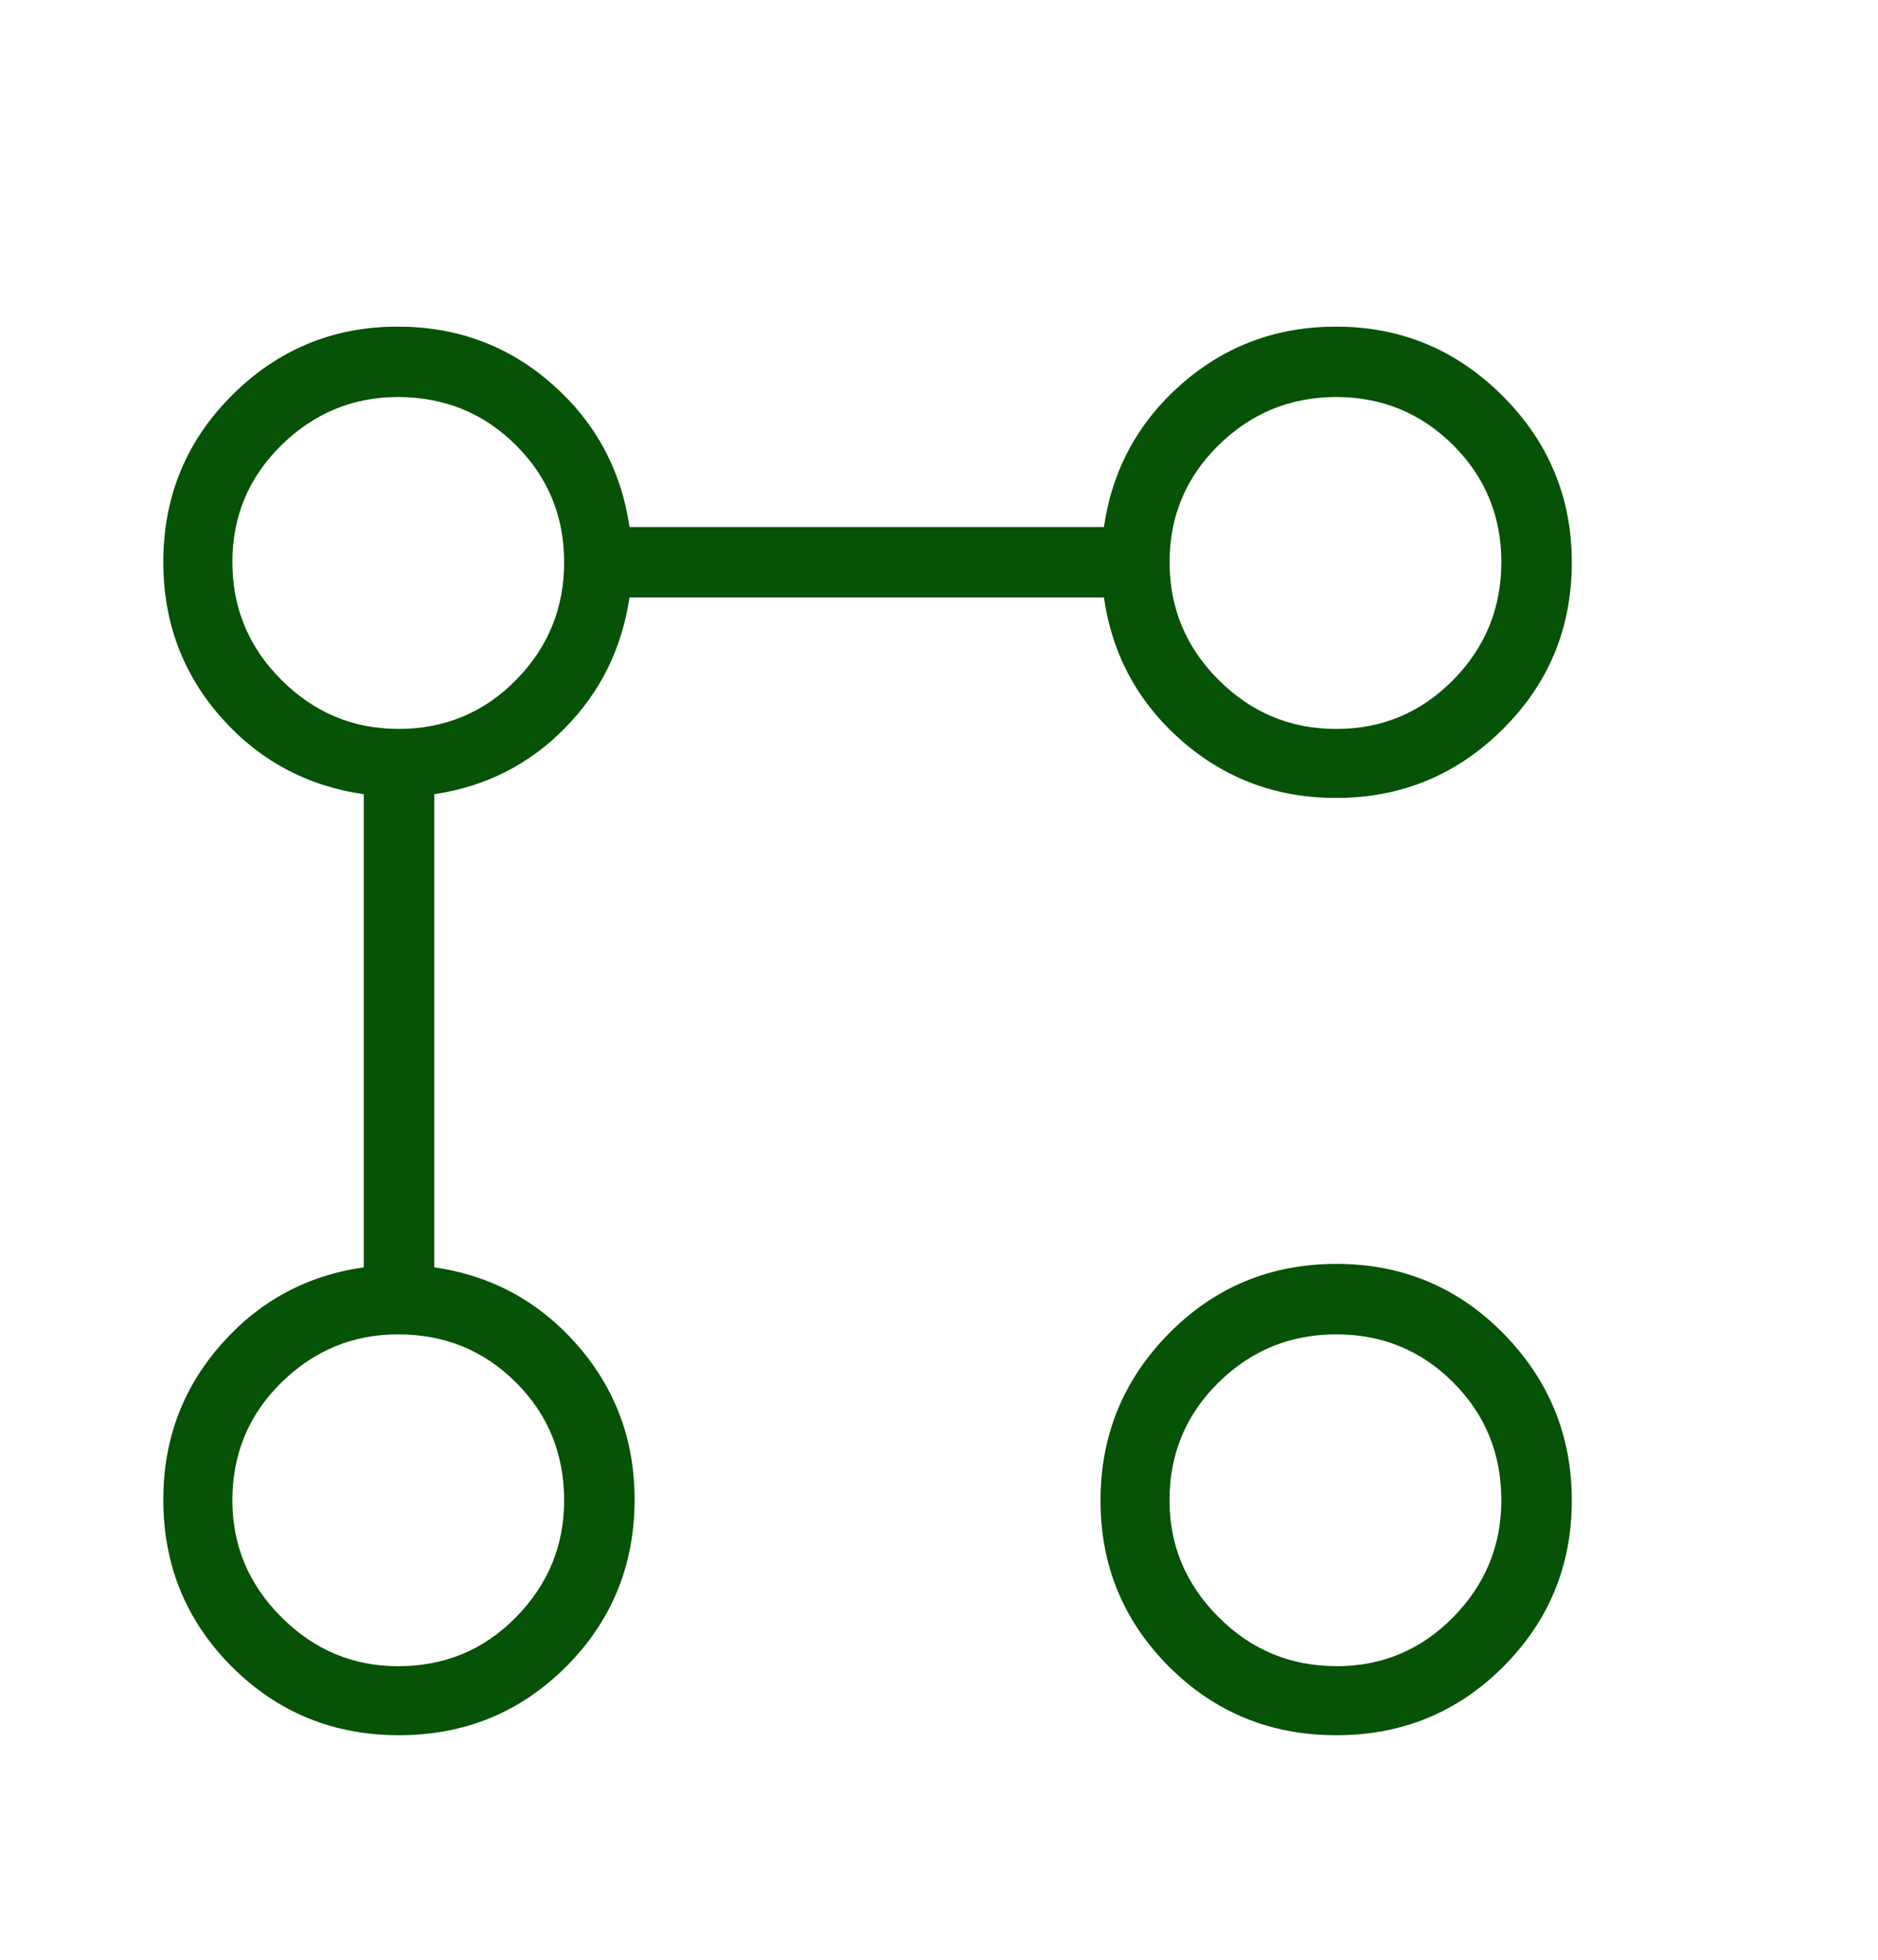 <svg xmlns="http://www.w3.org/2000/svg" width="23" height="24" viewBox="0 0 23 24" fill="none"><path d="M16.364 9.772C15.638 9.772 15.008 9.539 14.473 9.072C13.939 8.605 13.621 8.02 13.52 7.317H7.709C7.617 7.943 7.352 8.478 6.914 8.921C6.475 9.366 5.943 9.634 5.318 9.726V15.52C6.021 15.621 6.605 15.94 7.072 16.474C7.539 17.009 7.772 17.639 7.772 18.363C7.772 19.168 7.492 19.851 6.933 20.411C6.373 20.97 5.691 21.25 4.886 21.25C4.081 21.25 3.399 20.97 2.839 20.411C2.28 19.851 2 19.169 2 18.364C2 17.638 2.233 17.008 2.7 16.474C3.167 15.939 3.751 15.621 4.455 15.52V9.726C3.751 9.624 3.167 9.308 2.7 8.776C2.234 8.244 2.001 7.614 2 6.887C2 6.082 2.281 5.399 2.843 4.839C3.405 4.28 4.081 4 4.87 4C5.597 4 6.227 4.233 6.758 4.7C7.29 5.167 7.607 5.752 7.71 6.454H13.52C13.622 5.751 13.941 5.166 14.475 4.699C15.009 4.233 15.638 4 16.363 4C17.157 4 17.837 4.283 18.402 4.848C18.967 5.413 19.25 6.092 19.25 6.886C19.25 7.691 18.967 8.373 18.402 8.933C17.837 9.492 17.158 9.772 16.364 9.772ZM4.876 20.405C5.445 20.405 5.927 20.205 6.32 19.804C6.713 19.404 6.909 18.928 6.909 18.375C6.909 17.805 6.713 17.324 6.32 16.931C5.927 16.538 5.445 16.341 4.876 16.341C4.323 16.341 3.847 16.538 3.446 16.931C3.046 17.324 2.846 17.805 2.846 18.375C2.846 18.928 3.046 19.404 3.446 19.804C3.847 20.205 4.323 20.405 4.876 20.405ZM4.876 8.927C5.445 8.927 5.927 8.727 6.32 8.327C6.713 7.928 6.909 7.447 6.909 6.885C6.909 6.323 6.713 5.846 6.32 5.453C5.928 5.061 5.446 4.864 4.876 4.862C4.323 4.862 3.847 5.059 3.446 5.452C3.046 5.845 2.846 6.322 2.846 6.884C2.846 7.446 3.046 7.927 3.446 8.326C3.847 8.726 4.323 8.926 4.876 8.926M16.364 21.25C15.559 21.25 14.877 20.97 14.317 20.411C13.758 19.851 13.478 19.173 13.478 18.375C13.478 17.578 13.758 16.896 14.317 16.329C14.877 15.763 15.559 15.479 16.364 15.478C17.169 15.477 17.851 15.761 18.411 16.329C18.97 16.898 19.25 17.58 19.25 18.376C19.25 19.172 18.97 19.85 18.411 20.411C17.851 20.971 17.169 21.251 16.364 21.25ZM16.366 20.405C16.928 20.405 17.405 20.204 17.798 19.804C18.191 19.403 18.387 18.927 18.387 18.374C18.387 17.805 18.191 17.323 17.798 16.93C17.405 16.537 16.928 16.341 16.366 16.341C15.804 16.341 15.323 16.537 14.924 16.93C14.524 17.323 14.323 17.805 14.323 18.374C14.323 18.927 14.524 19.403 14.924 19.804C15.323 20.204 15.804 20.404 16.366 20.404M16.366 8.927C16.928 8.927 17.405 8.726 17.798 8.326C18.191 7.927 18.387 7.446 18.387 6.884C18.387 6.322 18.191 5.845 17.798 5.452C17.404 5.06 16.927 4.863 16.366 4.862C15.805 4.862 15.324 5.059 14.924 5.452C14.524 5.845 14.324 6.322 14.324 6.884C14.324 7.446 14.524 7.927 14.924 8.326C15.323 8.726 15.804 8.927 16.366 8.927Z" fill="#065206"></path></svg>